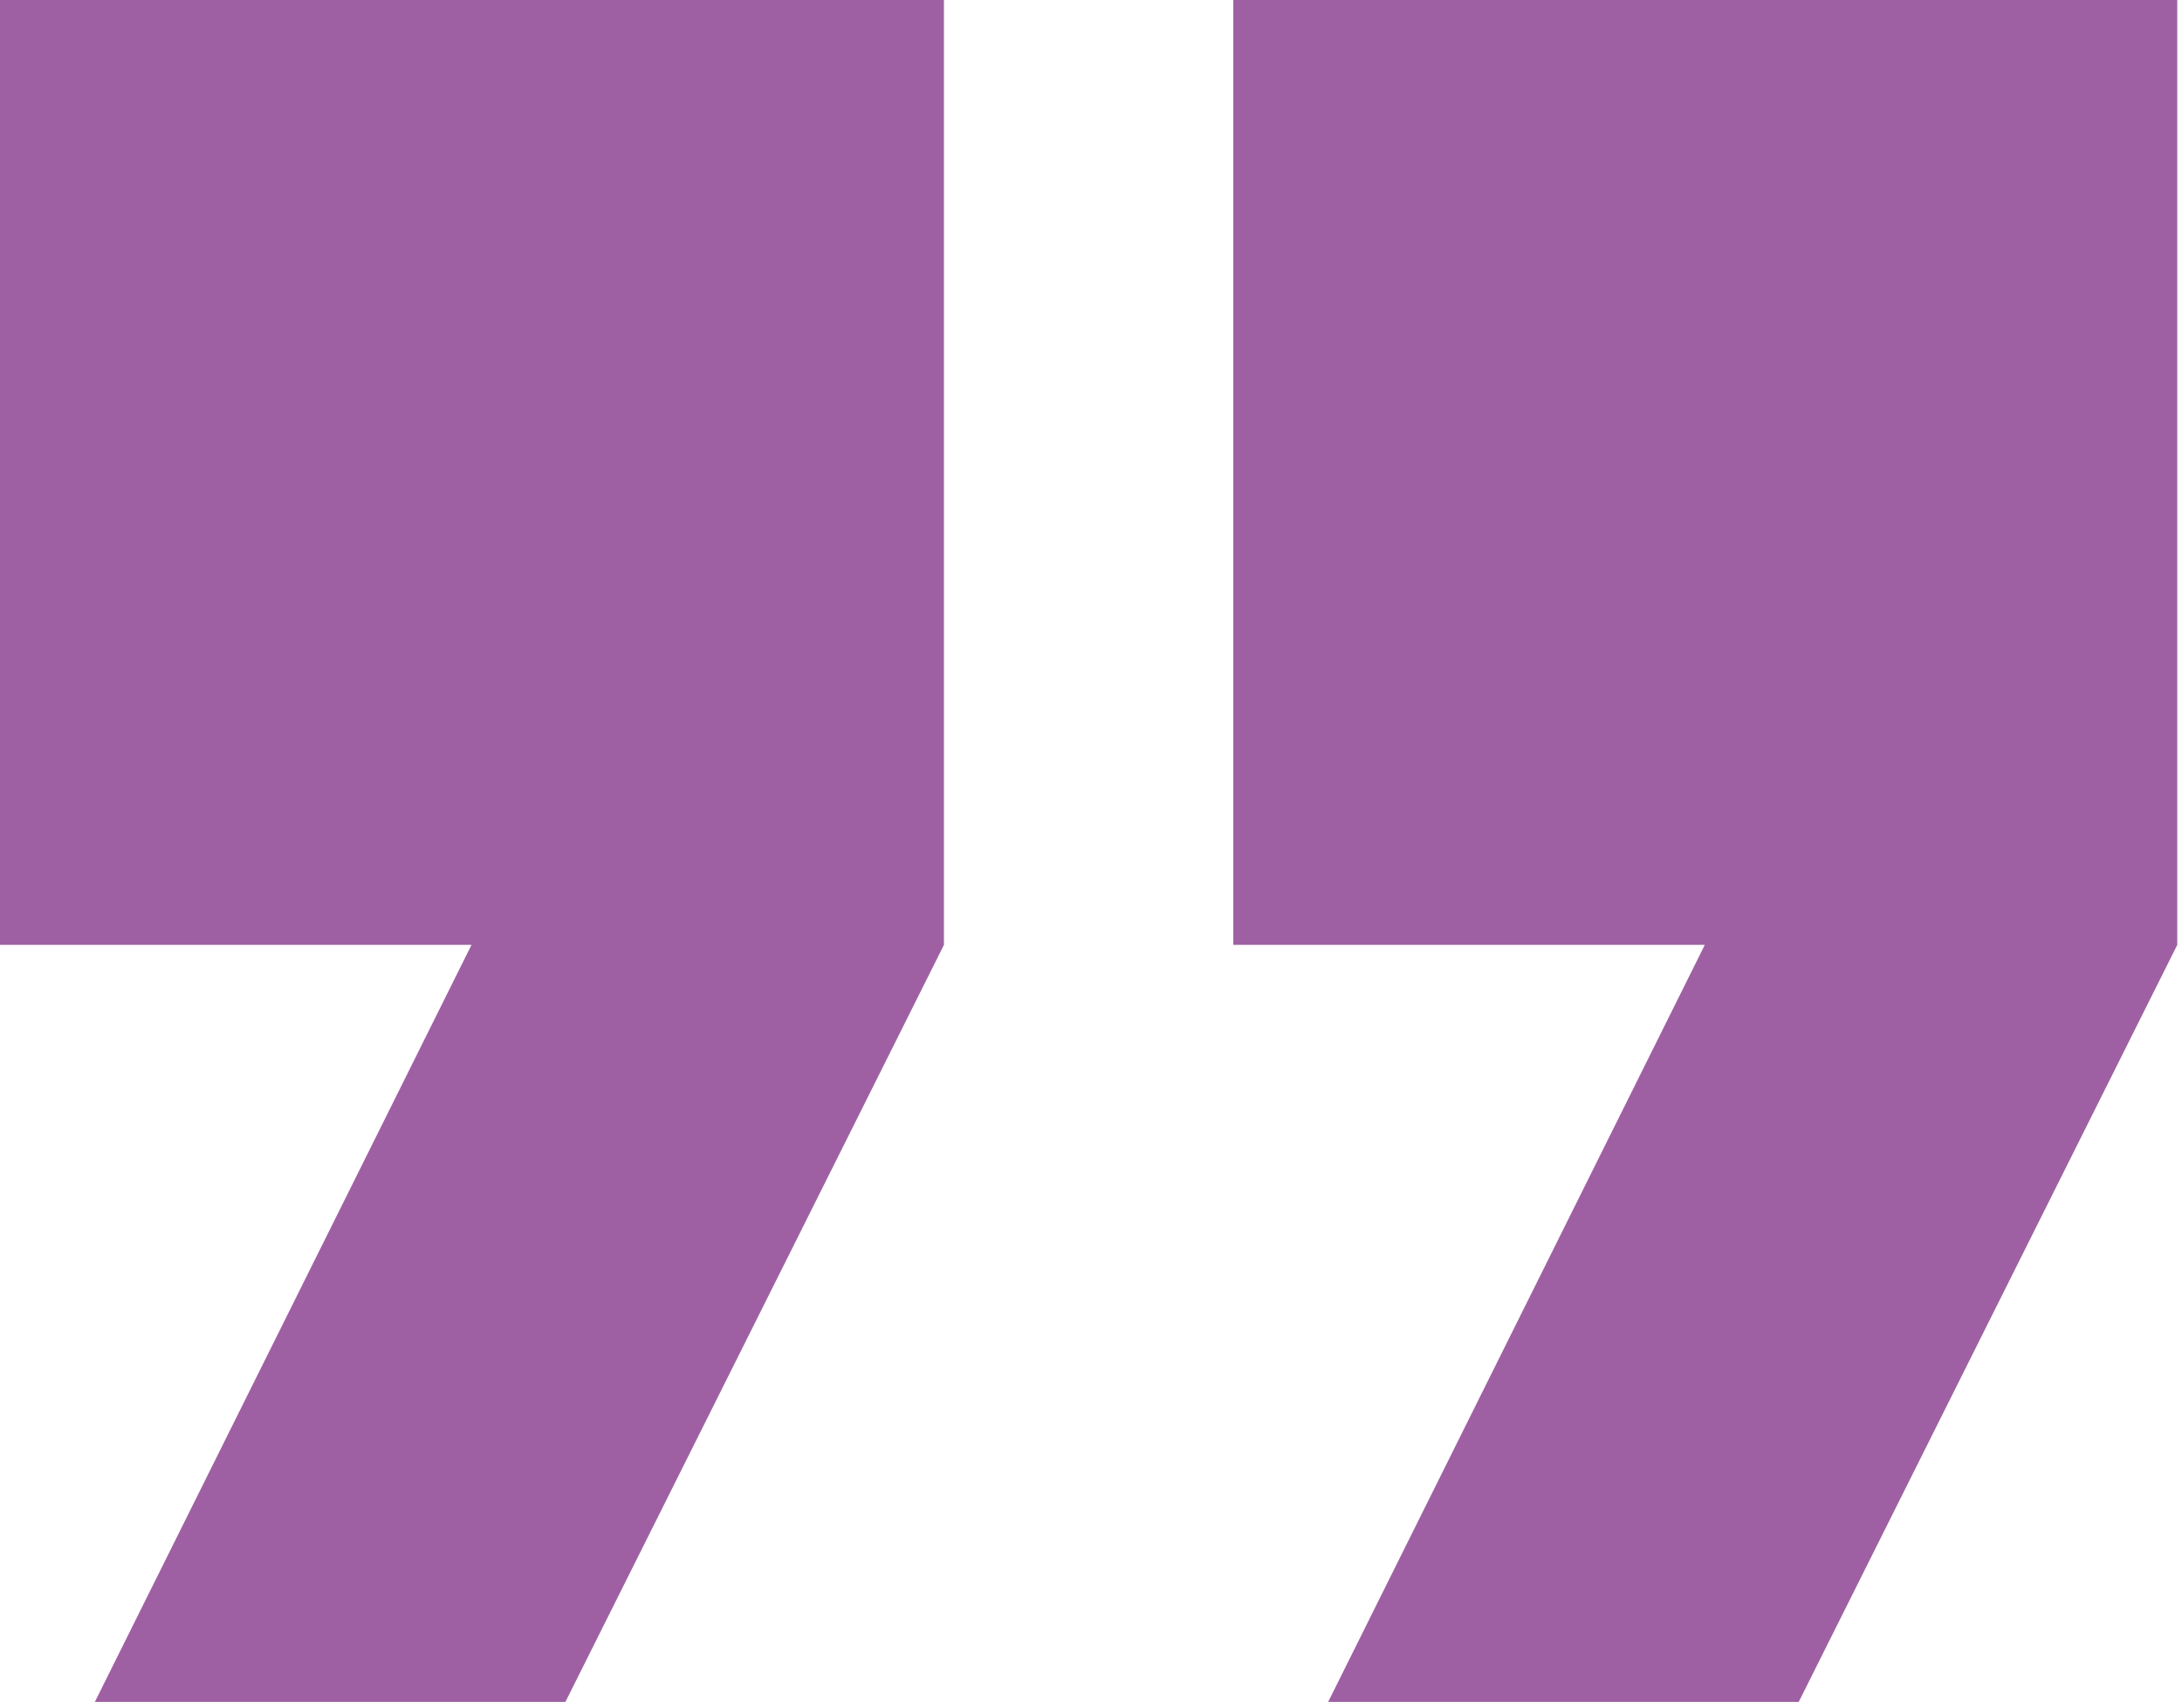 <svg width="23" height="18" viewBox="0 0 23 18" fill="none" xmlns="http://www.w3.org/2000/svg">
<path d="M0 0H9.95V9.96L5.96 17.94H1L4.97 9.96H0V0Z" fill="#9F60A3"/>
<path d="M13 0H22.95V9.96L18.96 17.94H14L17.97 9.96H13V0Z" fill="#9F60A3"/>
</svg>

